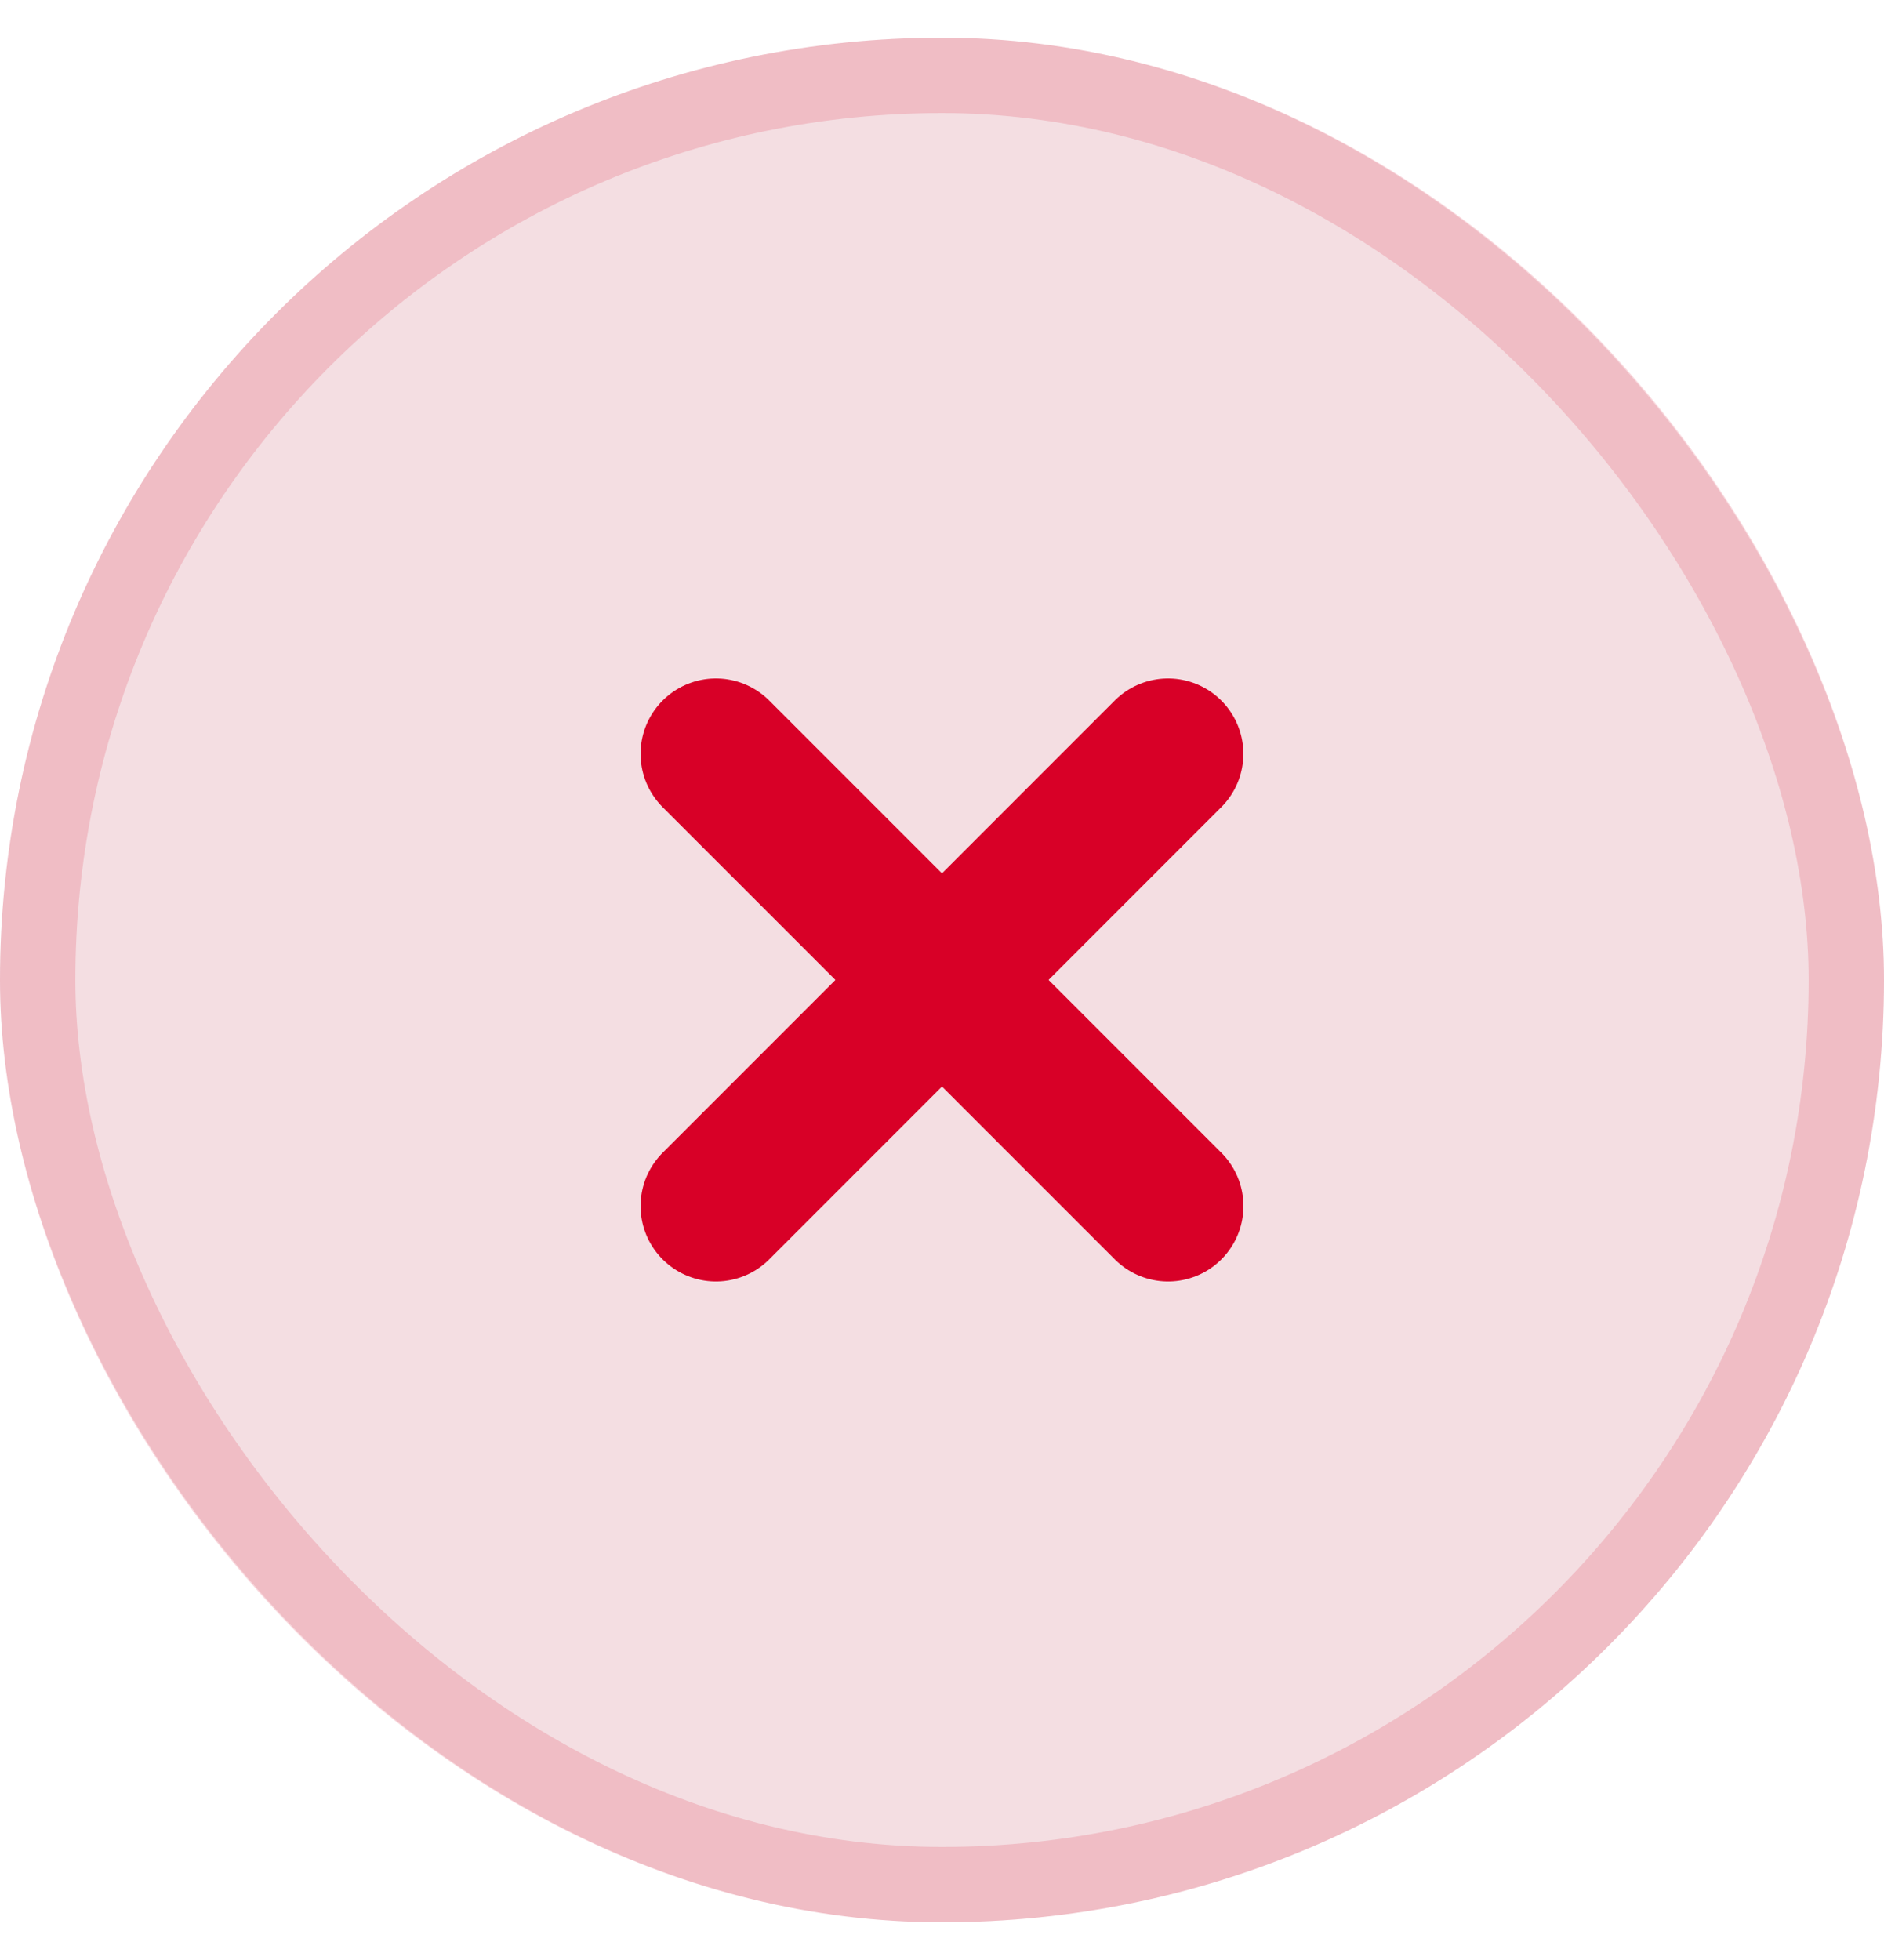 <svg width="25" height="26" viewBox="0 0 25 26" fill="none" xmlns="http://www.w3.org/2000/svg">
<rect y="0.5" width="25" height="25" rx="12.5" fill="#F4DEE2"/>
<rect x="0.5" y="1" width="24" height="24" rx="12" stroke="#D80027" stroke-opacity="0.15"/>
<path d="M15.499 10L9.5 15.999" stroke="#D80027" stroke-width="2" stroke-linecap="round"/>
<path d="M9.5 10L15.5 15.999" stroke="#D80027" stroke-width="2" stroke-linecap="round"/>
</svg>
